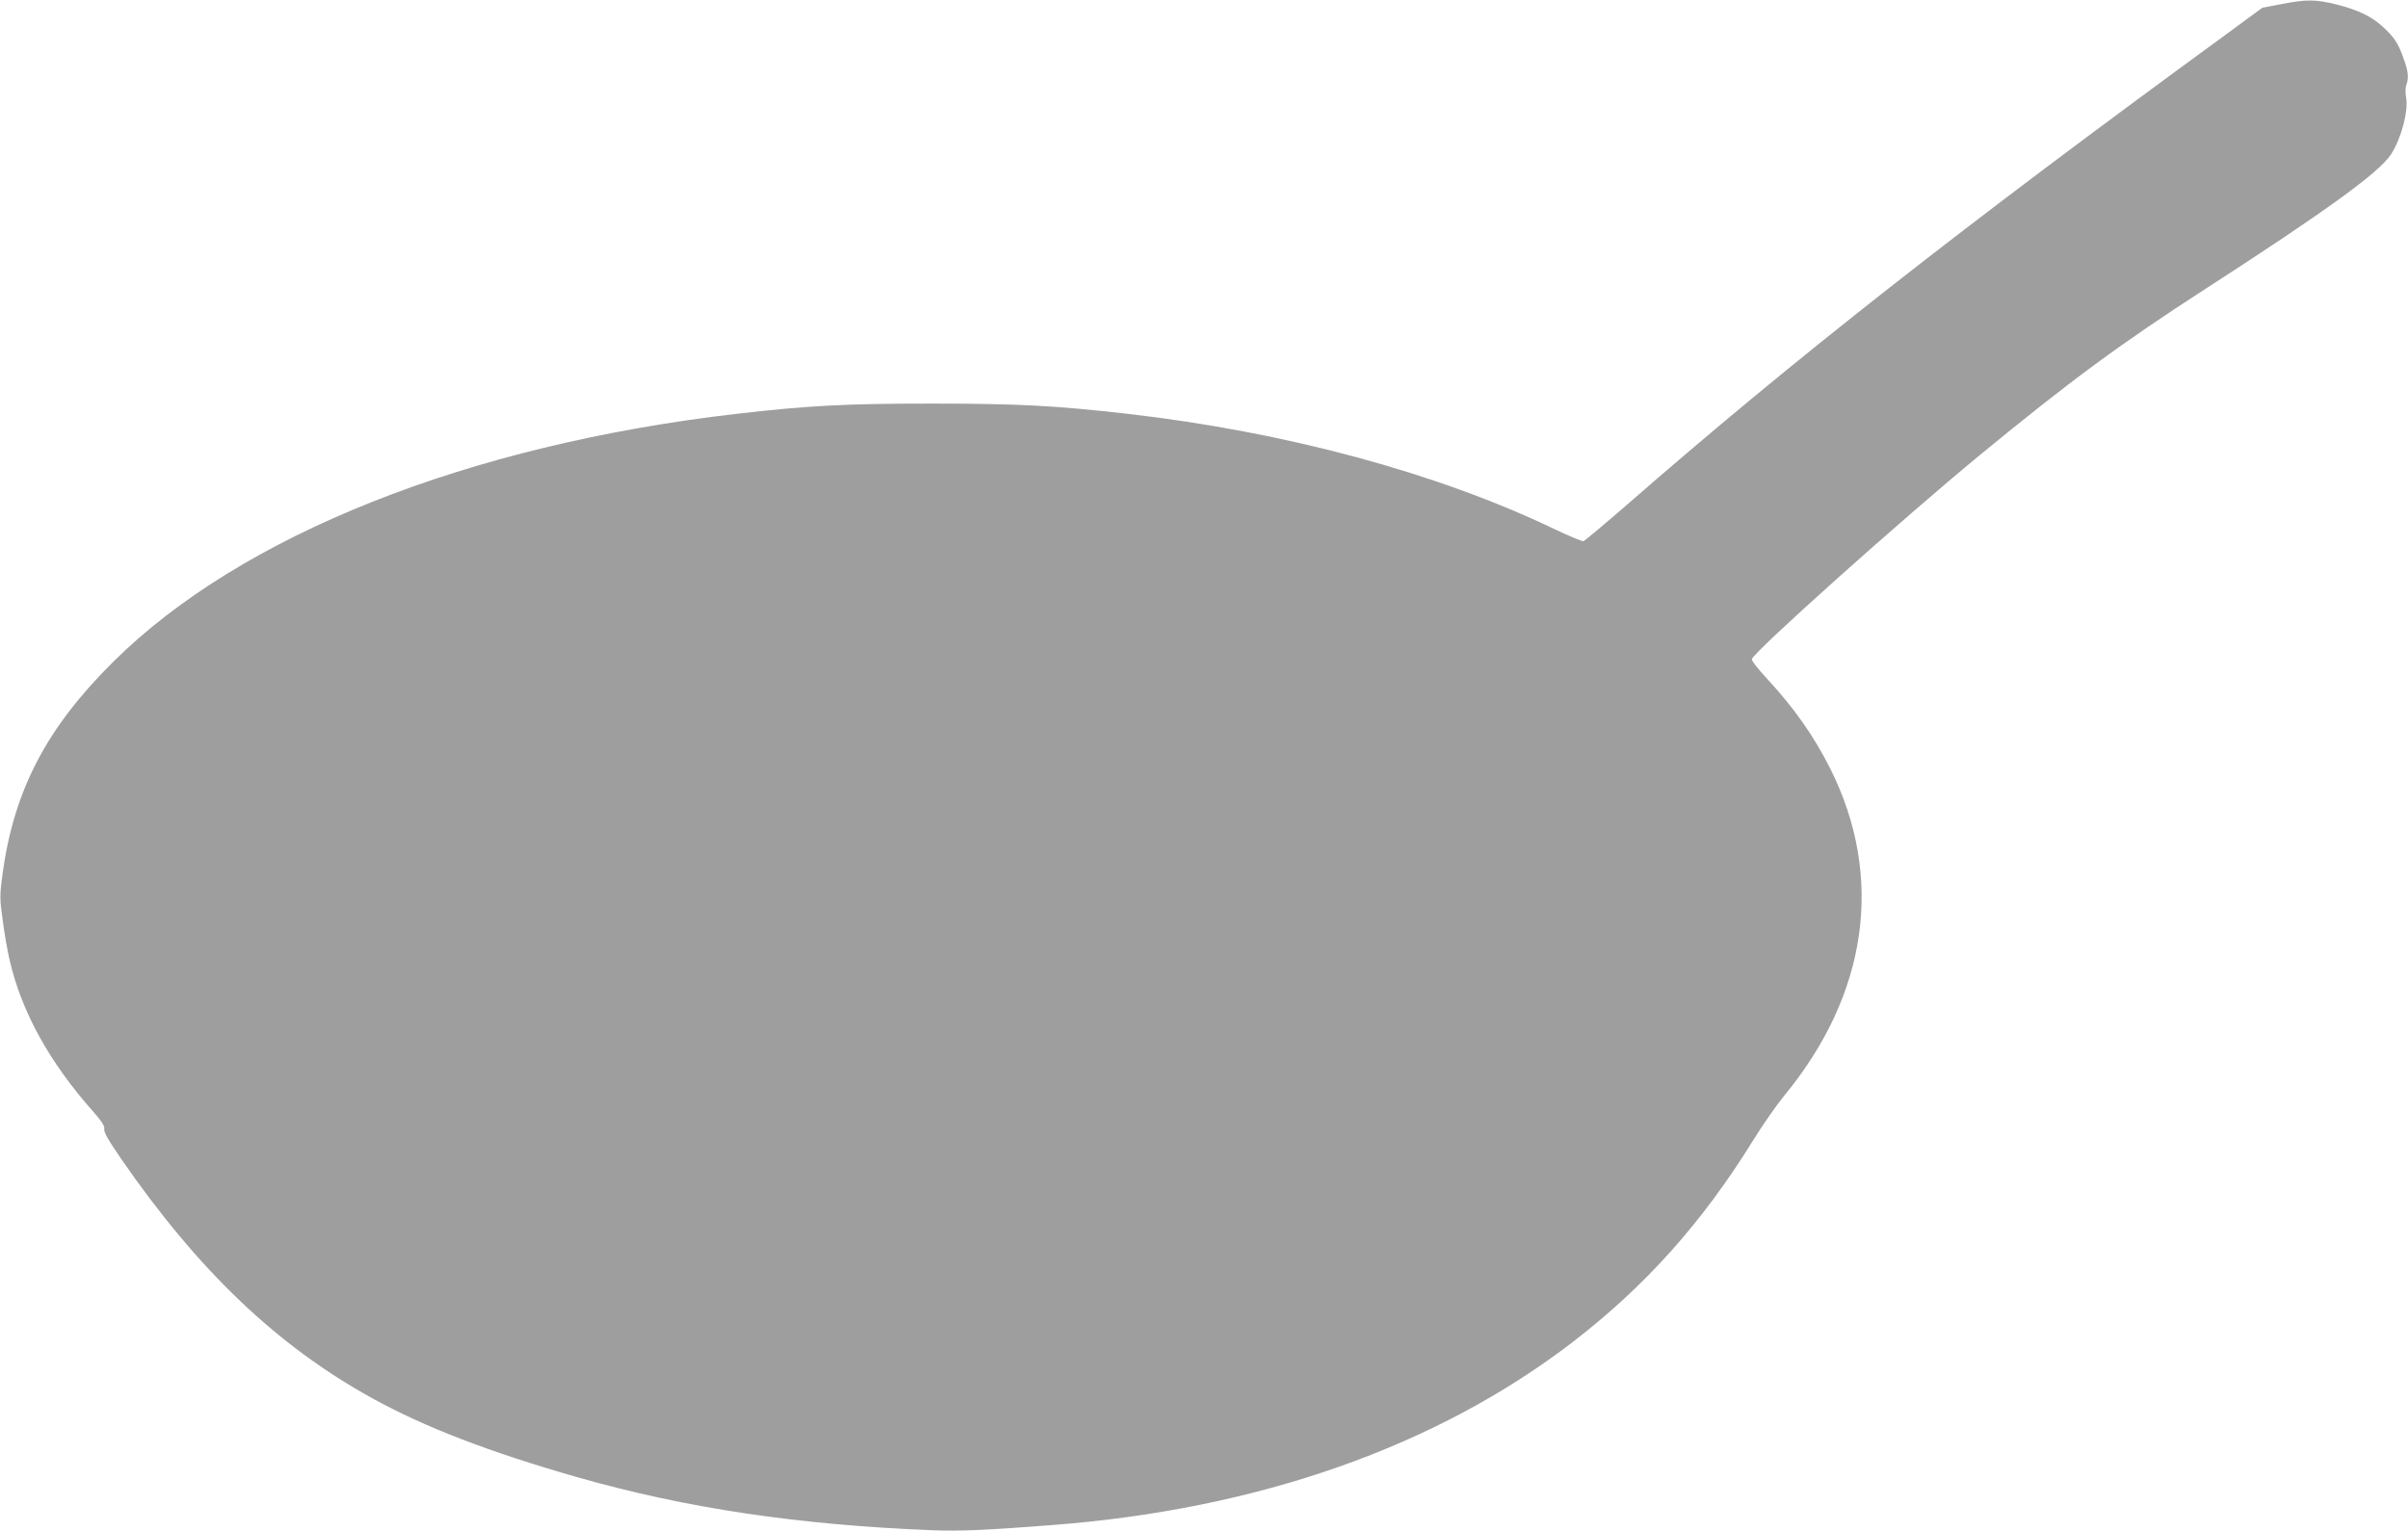 <?xml version="1.0" standalone="no"?>
<!DOCTYPE svg PUBLIC "-//W3C//DTD SVG 20010904//EN"
 "http://www.w3.org/TR/2001/REC-SVG-20010904/DTD/svg10.dtd">
<svg version="1.0" xmlns="http://www.w3.org/2000/svg"
 width="1280pt" height="814pt" viewBox="0 0 1280 814"
 preserveAspectRatio="xMidYMid meet">
<g transform="translate(0,814) scale(0.1,-0.1)"
fill="#9e9e9e" stroke="none">
<path d="M12126 8118 l-100 -19 -200 -147 c-1397 -1020 -2289 -1720 -3179
-2497 -120 -104 -224 -191 -230 -193 -7 -1 -78 28 -157 66 -625 299 -1426 515
-2269 612 -379 43 -578 54 -1036 54 -458 0 -653 -10 -1036 -54 -1431 -165
-2639 -645 -3318 -1320 -354 -351 -526 -681 -587 -1123 -16 -121 -16 -133 1
-255 9 -70 26 -165 37 -211 64 -273 211 -540 442 -800 48 -55 64 -80 60 -95
-3 -15 23 -61 90 -158 410 -594 830 -995 1335 -1273 279 -154 620 -285 1087
-419 582 -166 1178 -255 1897 -283 145 -5 272 0 632 28 1095 84 2041 417 2765
973 388 299 689 636 960 1074 50 81 123 185 161 232 448 541 537 1166 248
1743 -88 175 -194 325 -338 480 -45 49 -81 94 -79 102 9 38 793 740 1213 1086
478 393 749 593 1200 884 642 415 924 619 985 715 55 85 93 230 80 302 -5 23
-4 53 1 66 14 38 11 73 -16 145 -28 79 -48 108 -108 164 -61 56 -132 90 -246
119 -113 28 -162 28 -295 2z"/>
</g>
</svg>
